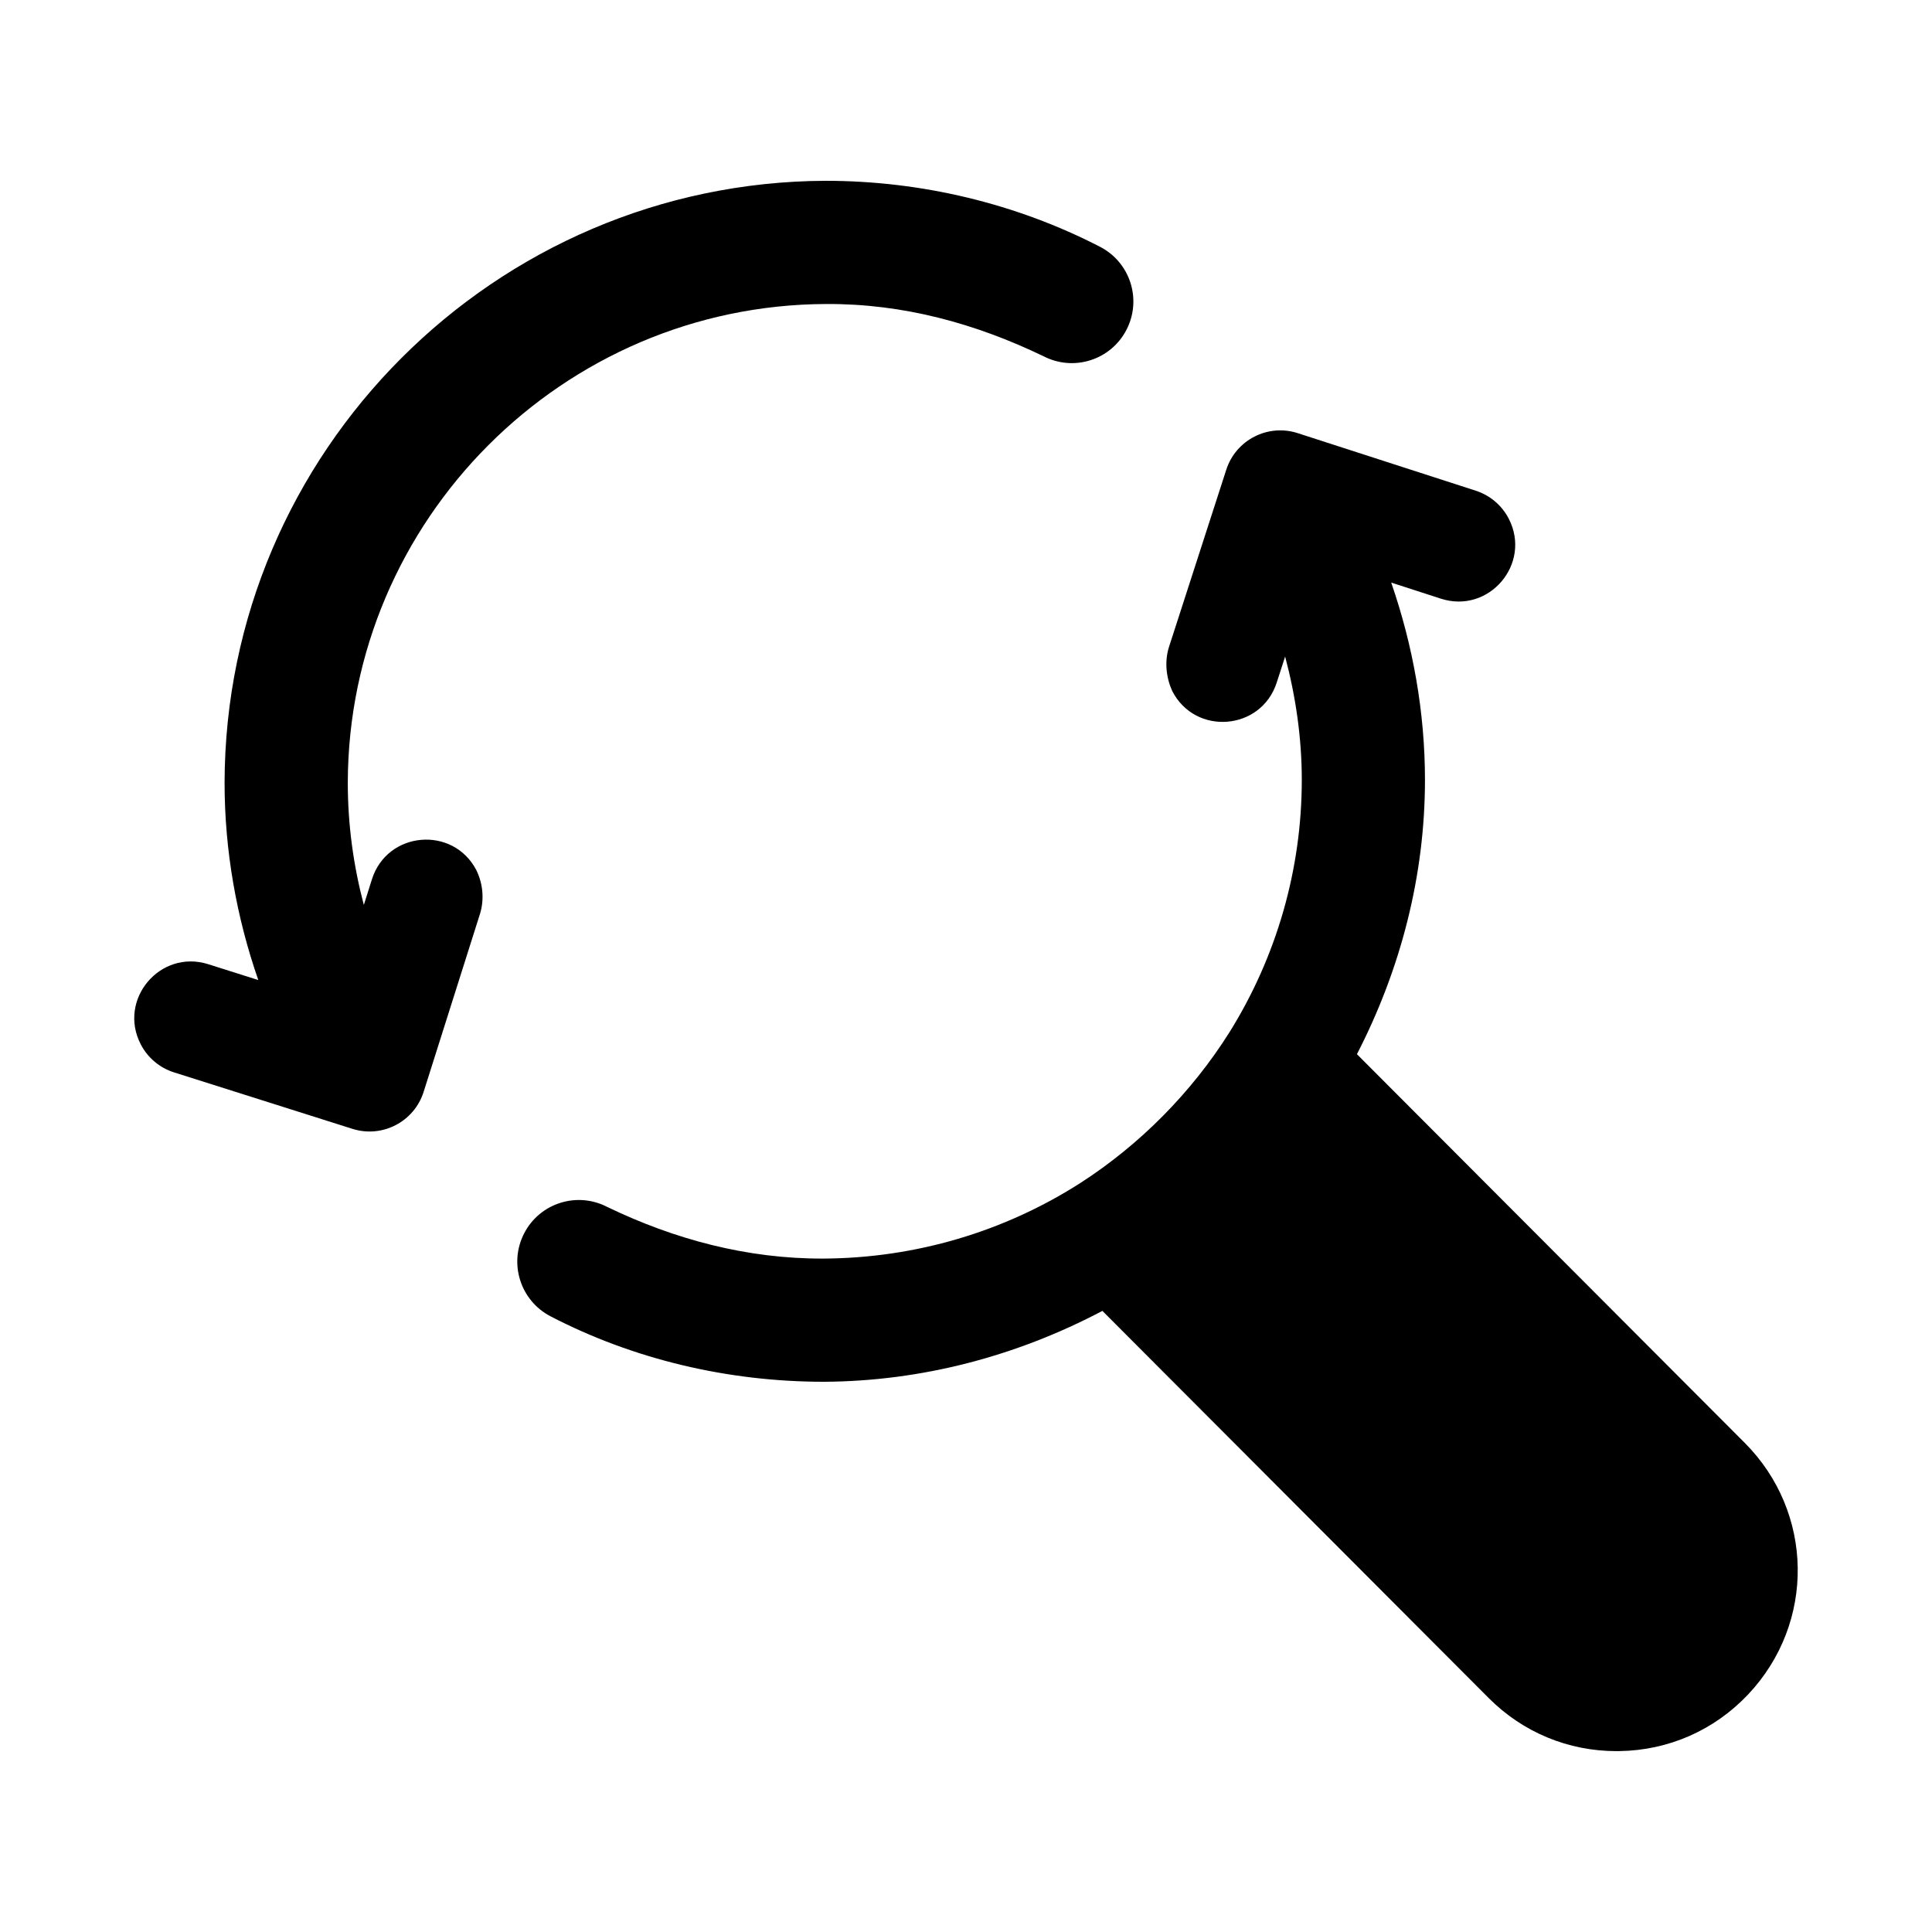 <?xml version="1.0" encoding="UTF-8"?>
<!-- Uploaded to: SVG Repo, www.svgrepo.com, Generator: SVG Repo Mixer Tools -->
<svg fill="#000000" width="800px" height="800px" version="1.1" viewBox="144 144 512 512" xmlns="http://www.w3.org/2000/svg">
 <g>
  <path d="m606.34 526.34-102.74-102.97c11.602-22.512 18.031-47.289 18.031-72.688 0-17.852-3.156-35.566-8.945-52.289l13.156 4.258c12.746 4.125 24.113-9.223 18.016-21.148-1.816-3.551-4.969-6.234-8.762-7.461l-47.188-15.254c-7.902-2.555-16.375 1.781-18.93 9.68l-15.25 47.184c-1.125 3.769-0.691 7.914 0.922 11.469 6.102 11.926 23.578 10.523 27.691-2.227l2.231-6.902c2.82 10.621 4.414 21.609 4.414 32.688 0 23.664-6.656 46.836-19.203 66.938-10.043 15.926-23.703 29.723-39.473 39.887-20.27 12.977-43.832 19.902-68.031 20.031-20.383 0.102-39.652-5.148-57.34-13.676-8.02-4.168-17.871-1.043-22.016 6.957-4.152 8.004-1.035 17.855 6.965 22.016 21.863 11.352 46.891 17.352 72.477 17.352 25.949-0.141 51.082-6.82 73.781-18.785l102.38 102.61c9.07 9.086 21.074 14.059 33.883 14.059 0.23 0 0.469 0 0.703-0.008 13.07-0.184 25.203-5.523 34.172-15.031 17.871-18.953 17.457-48.246-0.941-66.688z"/>
  <path d="m270.25 374.62c-6.172-11.891-23.637-10.379-27.68 2.394l-2.152 6.809c-2.738-10.387-4.25-21.18-4.25-32.367 0.129-69.703 56.992-126.62 126.7-126.89 20.504-0.125 39.656 5.164 57.684 13.844 8.035 4.144 17.871 0.98 21.984-7.031 4.137-8.012 0.988-17.855-7.031-21.984-22.184-11.438-47.305-17.48-72.699-17.48-87.676 0.332-159.13 71.871-159.29 159.51 0 17.977 3.156 35.691 8.938 52.301l-13.254-4.199c-12.77-4.047-24.059 9.367-17.887 21.258 1.836 3.539 5.004 6.203 8.805 7.406l47.277 14.965c7.914 2.508 16.363-1.879 18.871-9.797l14.969-47.273c1.137-3.785 0.746-7.926-0.988-11.465z"/>
 </g>
</svg>